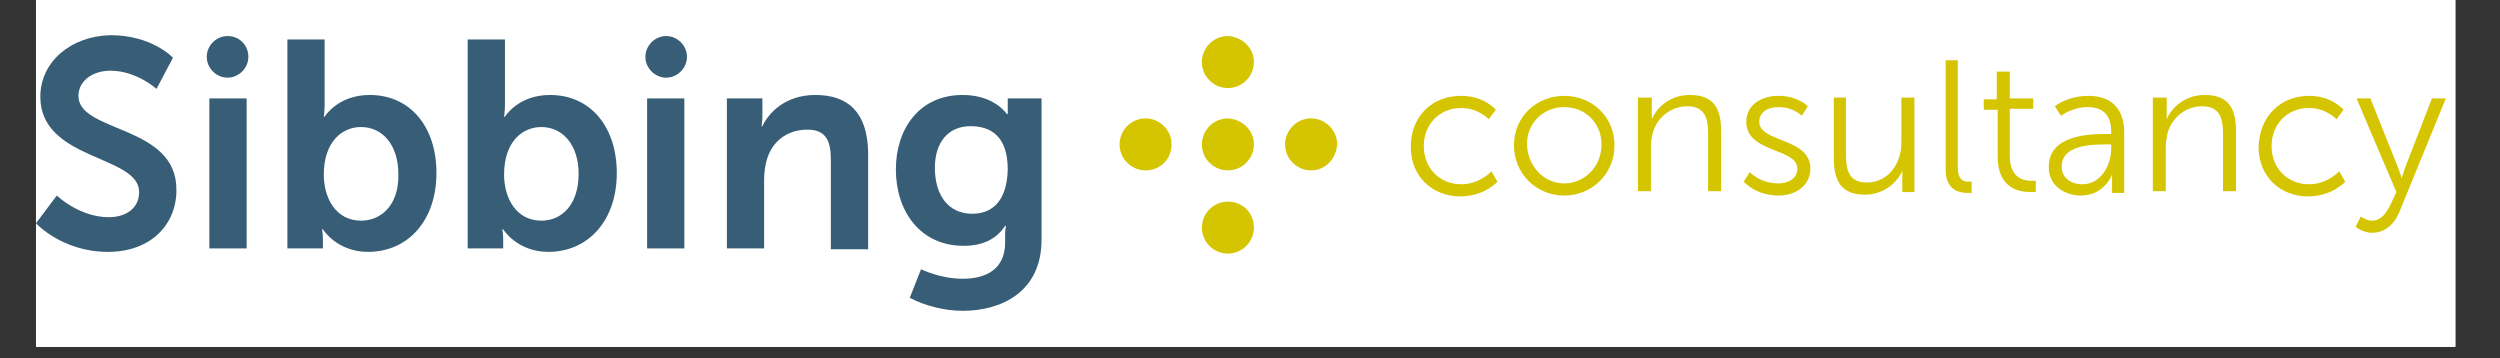 <svg xmlns="http://www.w3.org/2000/svg" xmlns:xlink="http://www.w3.org/1999/xlink" width="279" zoomAndPan="magnify" viewBox="0 0 209.25 30" height="40" preserveAspectRatio="xMidYMid meet" version="1.0"><rect x="0" y="0" width="209.25" height="30" fill="#333333" stroke="none"/><defs><clipPath id="9518043182"><path d="M 3.012 0 L 205.512 0 L 205.512 29.031 L 3.012 29.031 Z M 3.012 0 " clip-rule="nonzero"/></clipPath><clipPath id="95ca347e17"><path d="M 3.012 2.902 L 15 2.902 L 15 22 L 3.012 22 Z M 3.012 2.902 " clip-rule="nonzero"/></clipPath><clipPath id="ffe23f9af2"><path d="M 74 7 L 88 7 L 88 26.129 L 74 26.129 Z M 74 7 " clip-rule="nonzero"/></clipPath></defs><g clip-path="url(#9518043182)"><path fill="#ffffff" d="M 3.012 0 L 205.512 0 L 205.512 29.031 L 3.012 29.031 Z M 3.012 0 " fill-opacity="1" fill-rule="nonzero"/><path fill="#ffffff" d="M 3.012 0 L 205.512 0 L 205.512 29.031 L 3.012 29.031 Z M 3.012 0 " fill-opacity="1" fill-rule="nonzero"/></g><g clip-path="url(#95ca347e17)"><path fill="#385e77" d="M 6.566 8.023 C 6.566 6.789 7.727 5.918 9.25 5.918 C 11.43 5.918 13.098 7.441 13.098 7.441 L 14.477 4.832 C 14.477 4.832 12.734 2.945 9.25 2.945 C 5.914 3.016 3.375 5.191 3.375 8.094 C 3.375 13.465 11.645 12.957 11.645 16.074 C 11.645 17.527 10.414 18.18 9.105 18.18 C 6.641 18.18 4.754 16.367 4.754 16.367 L 3.012 18.688 C 3.012 18.688 5.188 21.082 9.035 21.082 C 12.66 21.082 14.766 18.762 14.766 15.93 C 14.84 10.418 6.566 11.141 6.566 8.023 Z M 6.566 8.023 " fill-opacity="1" fill-rule="nonzero"/></g><path fill="#385e77" d="M 17.523 8.238 L 20.645 8.238 L 20.645 20.793 L 17.523 20.793 Z M 17.523 8.238 " fill-opacity="1" fill-rule="nonzero"/><path fill="#385e77" d="M 30.945 7.949 C 28.262 7.949 27.172 9.766 27.172 9.766 L 27.102 9.766 C 27.102 9.766 27.172 9.328 27.172 8.676 L 27.172 3.305 L 24.055 3.305 L 24.055 20.793 L 27.027 20.793 L 27.027 20.066 C 27.027 19.559 26.957 19.195 26.957 19.195 L 27.027 19.195 C 27.027 19.195 28.188 21.082 30.801 21.082 C 34.137 21.082 36.531 18.469 36.531 14.48 C 36.531 10.633 34.355 7.949 30.945 7.949 Z M 30.219 18.469 C 28.117 18.469 27.102 16.582 27.102 14.625 C 27.102 11.867 28.625 10.633 30.219 10.633 C 32.035 10.633 33.34 12.156 33.34 14.551 C 33.414 17.094 31.961 18.469 30.219 18.469 Z M 30.219 18.469 " fill-opacity="1" fill-rule="nonzero"/><path fill="#385e77" d="M 46.035 7.949 C 43.352 7.949 42.266 9.766 42.266 9.766 L 42.191 9.766 C 42.191 9.766 42.266 9.328 42.266 8.676 L 42.266 3.305 L 39.145 3.305 L 39.145 20.793 L 42.117 20.793 L 42.117 20.066 C 42.117 19.559 42.047 19.195 42.047 19.195 L 42.117 19.195 C 42.117 19.195 43.281 21.082 45.891 21.082 C 49.23 21.082 51.625 18.469 51.625 14.48 C 51.625 10.633 49.445 7.949 46.035 7.949 Z M 45.312 18.469 C 43.207 18.469 42.191 16.582 42.191 14.625 C 42.191 11.867 43.715 10.633 45.312 10.633 C 47.125 10.633 48.43 12.156 48.43 14.551 C 48.43 17.094 47.055 18.469 45.312 18.469 Z M 45.312 18.469 " fill-opacity="1" fill-rule="nonzero"/><path fill="#385e77" d="M 54.164 8.238 L 57.281 8.238 L 57.281 20.793 L 54.164 20.793 Z M 54.164 8.238 " fill-opacity="1" fill-rule="nonzero"/><path fill="#385e77" d="M 68.238 7.949 C 65.699 7.949 64.32 9.473 63.812 10.562 L 63.742 10.562 C 63.742 10.562 63.812 10.199 63.812 9.691 L 63.812 8.238 L 60.84 8.238 L 60.84 20.793 L 63.957 20.793 L 63.957 15.059 C 63.957 14.48 64.031 13.898 64.176 13.391 C 64.609 11.867 65.844 10.852 67.586 10.852 C 69.184 10.852 69.543 11.867 69.543 13.391 L 69.543 20.863 L 72.664 20.863 L 72.664 12.738 C 72.594 9.402 70.996 7.949 68.238 7.949 Z M 68.238 7.949 " fill-opacity="1" fill-rule="nonzero"/><g clip-path="url(#ffe23f9af2)"><path fill="#385e77" d="M 84.348 8.238 L 84.348 9.184 C 84.348 9.402 84.348 9.547 84.348 9.547 L 84.273 9.547 C 84.273 9.547 83.258 7.949 80.574 7.949 C 76.945 7.949 74.984 10.781 74.984 14.191 C 74.984 17.672 77.02 20.574 80.645 20.574 C 82.312 20.574 83.402 19.992 84.129 18.906 L 84.199 18.906 C 84.199 18.906 84.129 19.27 84.129 19.559 L 84.129 20.285 C 84.129 22.535 82.531 23.332 80.574 23.332 C 78.688 23.332 77.09 22.535 77.09 22.535 L 76.148 24.926 C 77.379 25.582 79.051 26.016 80.574 26.016 C 83.84 26.016 87.176 24.418 87.176 20.066 L 87.176 8.238 Z M 81.371 17.891 C 79.34 17.891 78.25 16.293 78.25 14.043 C 78.25 11.941 79.34 10.562 81.227 10.562 C 82.895 10.562 84.348 11.359 84.348 14.191 C 84.273 17.094 82.82 17.891 81.371 17.891 Z M 81.371 17.891 " fill-opacity="1" fill-rule="nonzero"/></g><path fill="#385e77" d="M 19.047 3.016 C 18.102 3.016 17.305 3.812 17.305 4.758 C 17.305 5.699 18.102 6.5 19.047 6.5 C 19.988 6.5 20.789 5.699 20.789 4.758 C 20.789 3.812 20.062 3.016 19.047 3.016 Z M 19.047 3.016 " fill-opacity="1" fill-rule="nonzero"/><path fill="#385e77" d="M 55.758 3.016 C 54.816 3.016 54.02 3.812 54.02 4.758 C 54.02 5.699 54.816 6.5 55.758 6.5 C 56.703 6.5 57.5 5.699 57.5 4.758 C 57.5 3.812 56.703 3.016 55.758 3.016 Z M 55.758 3.016 " fill-opacity="1" fill-rule="nonzero"/><path fill="#d5c500" d="M 104.953 5.191 C 104.953 6.355 104.008 7.371 102.773 7.371 C 101.613 7.371 100.598 6.426 100.598 5.191 C 100.598 4.031 101.543 3.016 102.773 3.016 C 104.008 3.09 104.953 4.031 104.953 5.191 Z M 104.953 5.191 " fill-opacity="1" fill-rule="nonzero"/><path fill="#d5c500" d="M 104.953 12.086 C 104.953 13.246 104.008 14.262 102.773 14.262 C 101.613 14.262 100.598 13.32 100.598 12.086 C 100.598 10.926 101.543 9.91 102.773 9.91 C 104.008 9.98 104.953 10.926 104.953 12.086 Z M 104.953 12.086 " fill-opacity="1" fill-rule="nonzero"/><path fill="#d5c500" d="M 104.953 19.051 C 104.953 20.211 104.008 21.227 102.773 21.227 C 101.613 21.227 100.598 20.285 100.598 19.051 C 100.598 17.891 101.543 16.875 102.773 16.875 C 104.008 16.875 104.953 17.816 104.953 19.051 Z M 104.953 19.051 " fill-opacity="1" fill-rule="nonzero"/><path fill="#d5c500" d="M 109.738 14.262 C 108.578 14.262 107.562 13.32 107.562 12.086 C 107.562 10.926 108.508 9.91 109.738 9.91 C 110.902 9.91 111.918 10.852 111.918 12.086 C 111.844 13.32 110.902 14.262 109.738 14.262 Z M 109.738 14.262 " fill-opacity="1" fill-rule="nonzero"/><path fill="#d5c500" d="M 95.883 14.262 C 94.723 14.262 93.707 13.32 93.707 12.086 C 93.707 10.926 94.648 9.91 95.883 9.91 C 97.043 9.91 98.059 10.852 98.059 12.086 C 98.059 13.32 97.117 14.262 95.883 14.262 Z M 95.883 14.262 " fill-opacity="1" fill-rule="nonzero"/><path fill="#d5c500" d="M 122.293 8.023 C 124.25 8.023 125.195 9.184 125.195 9.184 L 124.613 9.98 C 124.613 9.98 123.742 9.039 122.293 9.039 C 120.551 9.039 119.172 10.344 119.172 12.23 C 119.172 14.117 120.551 15.422 122.293 15.422 C 123.887 15.422 124.832 14.336 124.832 14.336 L 125.34 15.207 C 125.34 15.207 124.25 16.438 122.219 16.438 C 119.898 16.438 118.082 14.77 118.082 12.305 C 118.082 9.691 119.898 8.023 122.293 8.023 Z M 122.293 8.023 " fill-opacity="1" fill-rule="nonzero"/><path fill="#d5c500" d="M 130.926 8.023 C 133.246 8.023 135.133 9.766 135.133 12.156 C 135.133 14.551 133.246 16.367 130.926 16.367 C 128.605 16.367 126.719 14.551 126.719 12.156 C 126.719 9.766 128.605 8.023 130.926 8.023 Z M 130.926 15.352 C 132.594 15.352 134.047 13.973 134.047 12.086 C 134.047 10.273 132.668 8.965 130.926 8.965 C 129.184 8.965 127.805 10.273 127.805 12.086 C 127.879 13.973 129.258 15.352 130.926 15.352 Z M 130.926 15.352 " fill-opacity="1" fill-rule="nonzero"/><path fill="#d5c500" d="M 137.164 8.168 L 138.254 8.168 L 138.254 9.328 C 138.254 9.691 138.254 9.98 138.254 9.98 C 138.543 9.258 139.559 7.949 141.445 7.949 C 143.406 7.949 144.059 9.039 144.059 10.996 L 144.059 16.004 L 142.969 16.004 L 142.969 11.215 C 142.969 9.98 142.754 8.895 141.23 8.895 C 139.852 8.895 138.688 9.836 138.328 11.141 C 138.254 11.504 138.18 11.867 138.18 12.23 L 138.18 16.004 L 137.094 16.004 L 137.094 8.168 Z M 137.164 8.168 " fill-opacity="1" fill-rule="nonzero"/><path fill="#d5c500" d="M 146.453 14.406 C 146.453 14.406 147.324 15.352 148.848 15.352 C 149.719 15.352 150.441 14.914 150.441 14.117 C 150.441 12.375 146.164 12.812 146.164 10.199 C 146.164 8.746 147.469 8.023 148.848 8.023 C 150.516 8.023 151.312 8.895 151.312 8.895 L 150.805 9.691 C 150.805 9.691 150.152 8.965 148.848 8.965 C 148.047 8.965 147.25 9.328 147.25 10.199 C 147.25 11.941 151.531 11.504 151.531 14.117 C 151.531 15.422 150.441 16.367 148.848 16.367 C 146.961 16.367 145.945 15.207 145.945 15.207 Z M 146.453 14.406 " fill-opacity="1" fill-rule="nonzero"/><path fill="#d5c500" d="M 153.418 8.168 L 154.508 8.168 L 154.508 12.957 C 154.508 14.191 154.723 15.277 156.246 15.277 C 158.062 15.277 159.148 13.684 159.148 11.941 L 159.148 8.168 L 160.238 8.168 L 160.238 16.074 L 159.223 16.074 L 159.223 14.914 C 159.223 14.551 159.223 14.262 159.223 14.262 C 158.934 15.059 157.844 16.293 156.102 16.293 C 154.215 16.293 153.492 15.277 153.492 13.246 L 153.492 8.168 Z M 153.418 8.168 " fill-opacity="1" fill-rule="nonzero"/><path fill="#d5c500" d="M 162.777 5.047 L 163.867 5.047 L 163.867 14.043 C 163.867 15.059 164.375 15.207 164.738 15.207 C 164.883 15.207 165.027 15.207 165.027 15.207 L 165.027 16.148 C 165.027 16.148 164.809 16.148 164.664 16.148 C 164.012 16.148 162.852 15.93 162.852 14.191 L 162.852 5.047 Z M 162.777 5.047 " fill-opacity="1" fill-rule="nonzero"/><path fill="#d5c500" d="M 167.059 9.184 L 166.043 9.184 L 166.043 8.312 L 167.129 8.312 L 167.129 5.992 L 168.219 5.992 L 168.219 8.238 L 170.18 8.238 L 170.18 9.109 L 168.219 9.109 L 168.219 13.027 C 168.219 14.914 169.379 15.133 170.031 15.133 C 170.25 15.133 170.395 15.133 170.395 15.133 L 170.395 16.074 C 170.395 16.074 170.25 16.074 169.961 16.074 C 169.016 16.074 167.203 15.785 167.203 13.102 L 167.203 9.184 Z M 167.059 9.184 " fill-opacity="1" fill-rule="nonzero"/><path fill="#d5c500" d="M 176.273 11.215 L 176.707 11.215 L 176.707 10.996 C 176.707 9.473 175.836 8.965 174.75 8.965 C 173.441 8.965 172.5 9.691 172.5 9.691 L 171.992 8.895 C 171.992 8.895 173.008 8.023 174.82 8.023 C 176.707 8.023 177.797 9.109 177.797 11.07 L 177.797 16.148 L 176.781 16.148 L 176.781 15.277 C 176.781 14.914 176.781 14.625 176.781 14.625 C 176.781 14.625 176.129 16.367 174.168 16.367 C 172.863 16.367 171.484 15.566 171.484 14.043 C 171.41 11.289 174.895 11.215 176.273 11.215 Z M 174.312 15.422 C 175.836 15.422 176.707 13.828 176.707 12.449 L 176.707 12.086 L 176.273 12.086 C 175.039 12.086 172.574 12.156 172.574 13.898 C 172.5 14.625 173.082 15.422 174.312 15.422 Z M 174.312 15.422 " fill-opacity="1" fill-rule="nonzero"/><path fill="#d5c500" d="M 180.262 8.168 L 181.352 8.168 L 181.352 9.328 C 181.352 9.691 181.352 9.98 181.352 9.98 C 181.641 9.258 182.656 7.949 184.543 7.949 C 186.504 7.949 187.156 9.039 187.156 10.996 L 187.156 16.004 L 186.066 16.004 L 186.066 11.215 C 186.066 9.98 185.852 8.895 184.324 8.895 C 182.949 8.895 181.785 9.836 181.426 11.141 C 181.352 11.504 181.277 11.867 181.277 12.23 L 181.277 16.004 L 180.191 16.004 L 180.191 8.168 Z M 180.262 8.168 " fill-opacity="1" fill-rule="nonzero"/><path fill="#d5c500" d="M 193.25 8.023 C 195.211 8.023 196.152 9.184 196.152 9.184 L 195.57 9.98 C 195.57 9.98 194.703 9.039 193.25 9.039 C 191.508 9.039 190.129 10.344 190.129 12.23 C 190.129 14.117 191.508 15.422 193.25 15.422 C 194.848 15.422 195.789 14.336 195.789 14.336 L 196.297 15.207 C 196.297 15.207 195.211 16.438 193.18 16.438 C 190.855 16.438 189.043 14.77 189.043 12.305 C 189.113 9.691 190.93 8.023 193.25 8.023 Z M 193.25 8.023 " fill-opacity="1" fill-rule="nonzero"/><path fill="#d5c500" d="M 197.605 18.109 C 197.605 18.109 198.039 18.469 198.547 18.469 C 199.273 18.469 199.707 17.891 200.07 17.164 L 200.578 16.074 L 197.242 8.238 L 198.402 8.238 L 200.723 14.043 C 200.867 14.406 201.016 14.914 201.016 14.914 C 201.016 14.914 201.16 14.48 201.305 14.043 L 203.555 8.238 L 204.715 8.238 L 200.797 17.816 C 200.359 18.832 199.562 19.484 198.547 19.484 C 197.75 19.484 197.168 18.977 197.168 18.977 Z M 197.605 18.109 " fill-opacity="1" fill-rule="nonzero"/></svg>